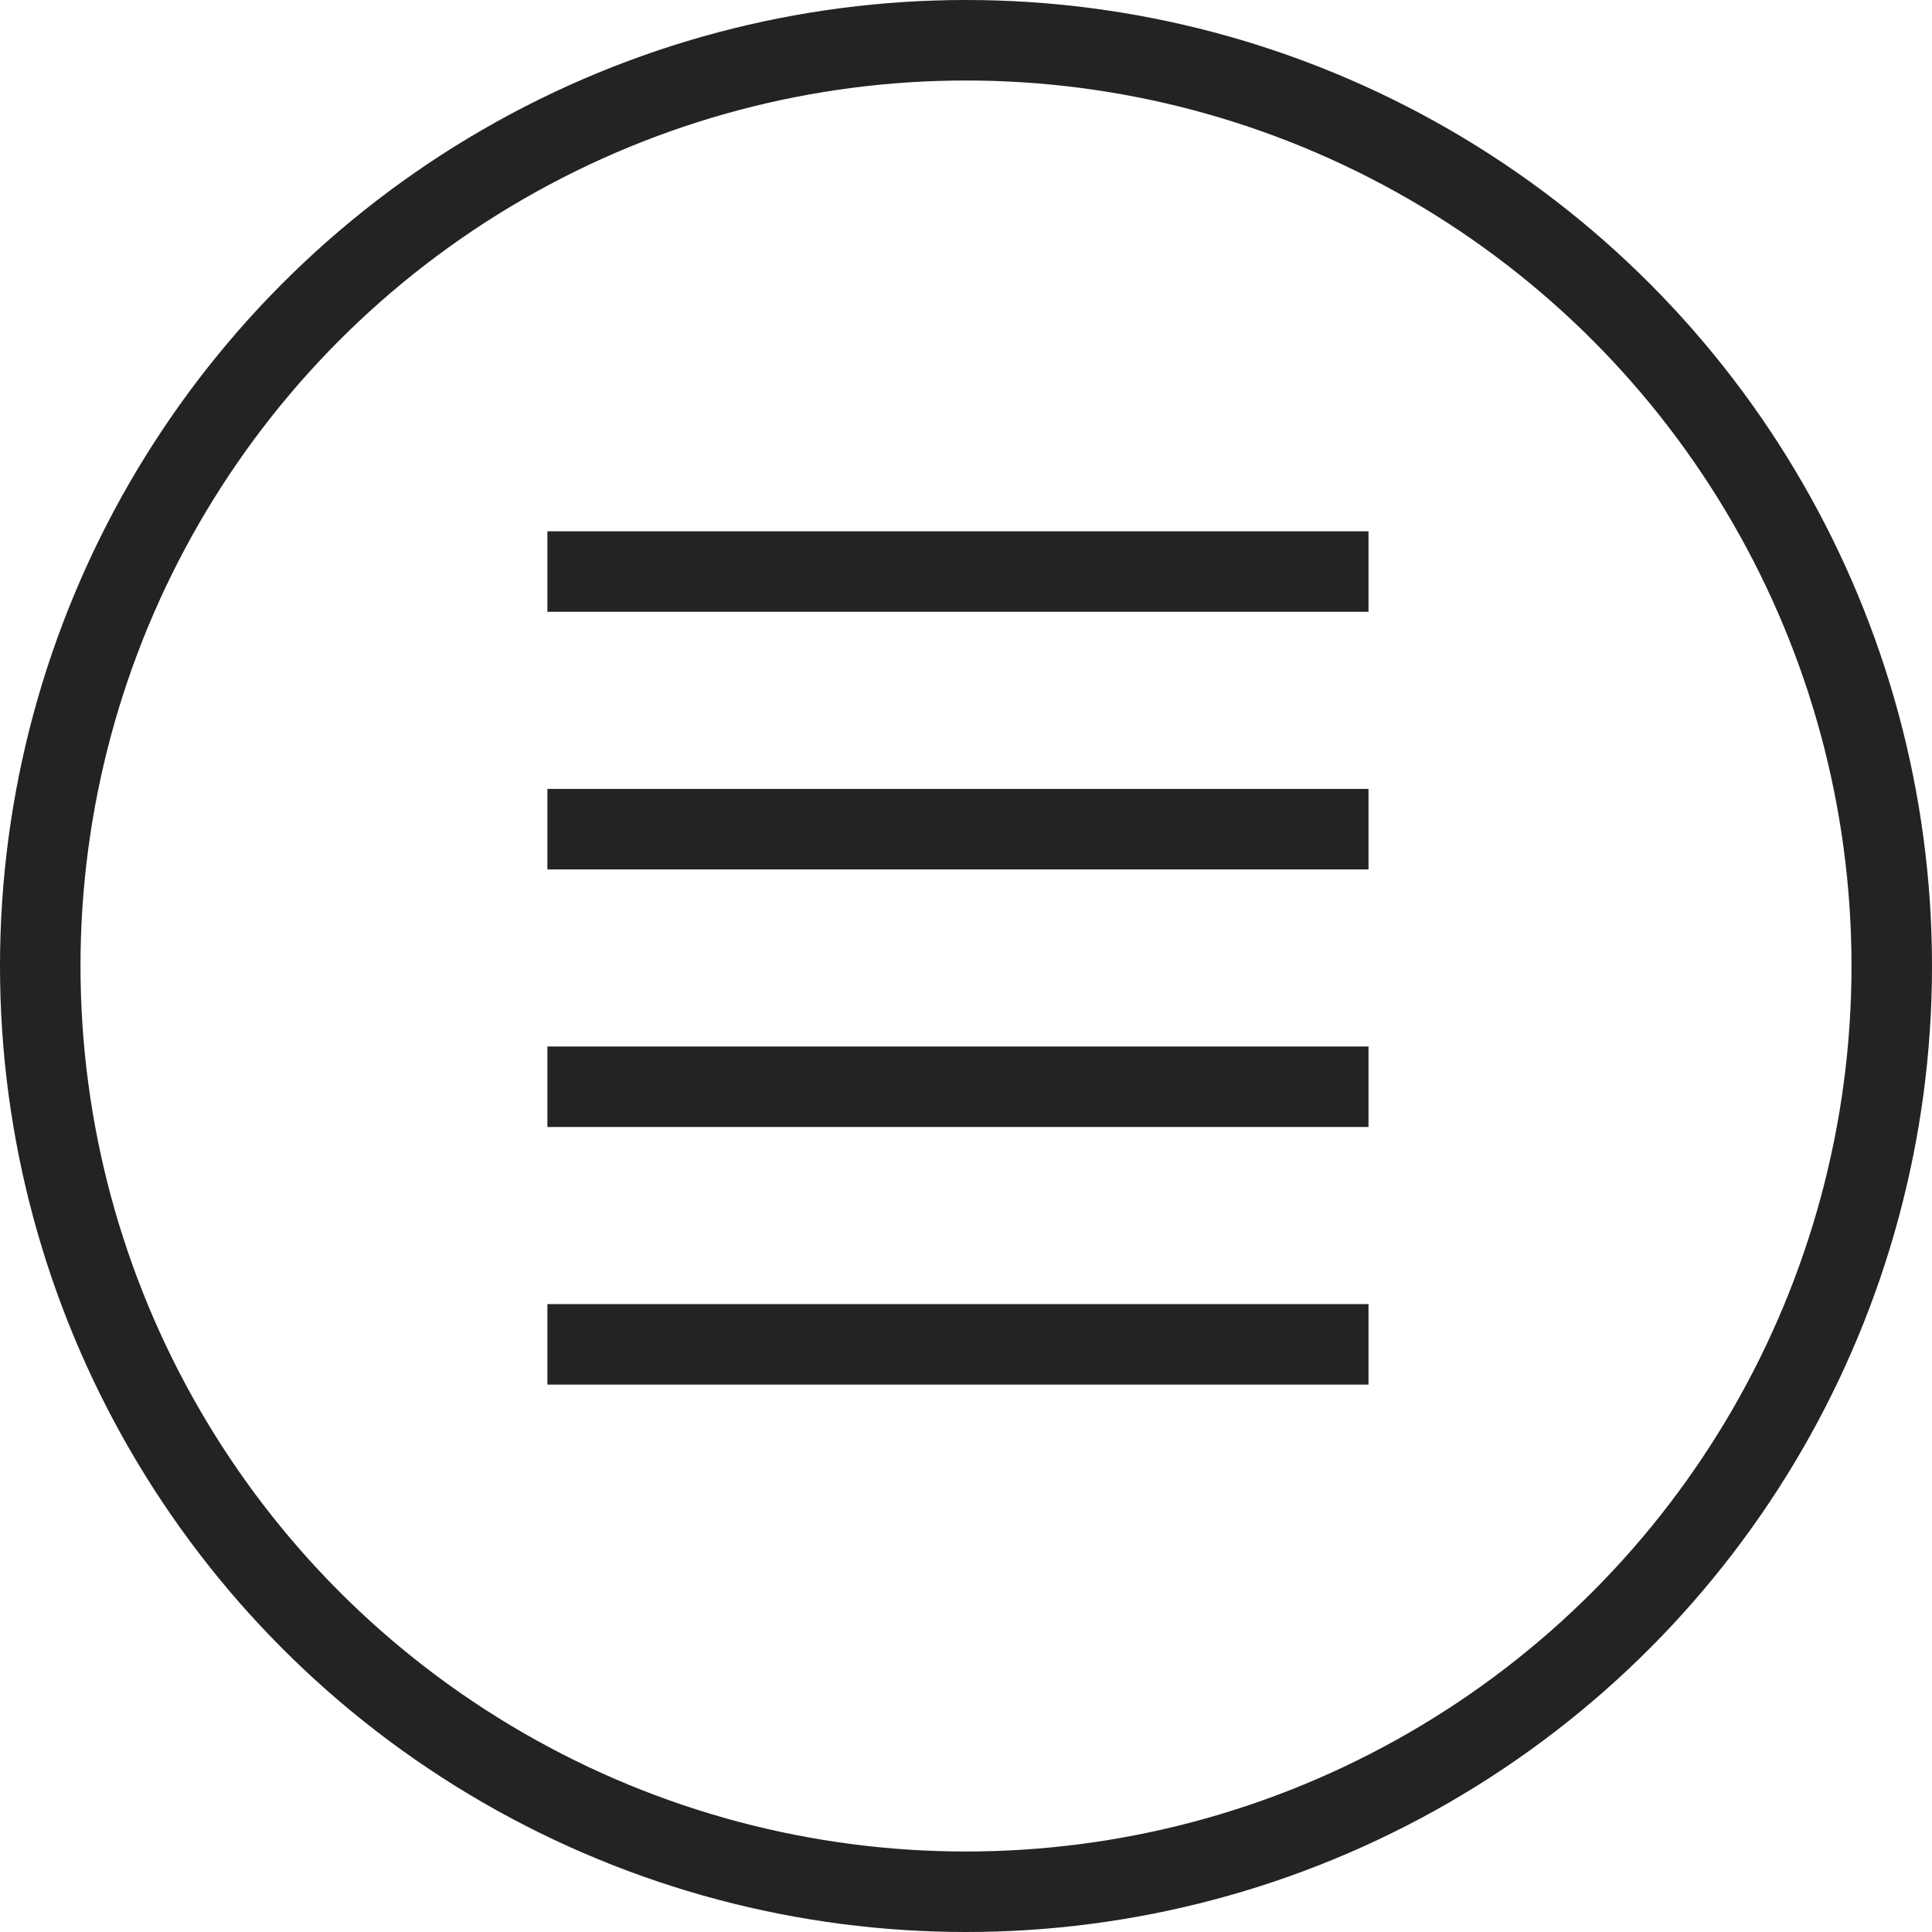 <?xml version="1.0" encoding="UTF-8"?> <svg xmlns="http://www.w3.org/2000/svg" width="120" height="120" viewBox="0 0 120 120" fill="none"><circle cx="60" cy="60" r="57.5" stroke="#242222" stroke-width="5"></circle><line x1="34" y1="35.5" x2="85" y2="35.5" stroke="#242222" stroke-width="5"></line><line x1="34" y1="51.5" x2="85" y2="51.5" stroke="#242222" stroke-width="5"></line><line x1="34" y1="67.5" x2="85" y2="67.5" stroke="#242222" stroke-width="5"></line><line x1="34" y1="83.5" x2="85" y2="83.5" stroke="#242222" stroke-width="5"></line></svg> 